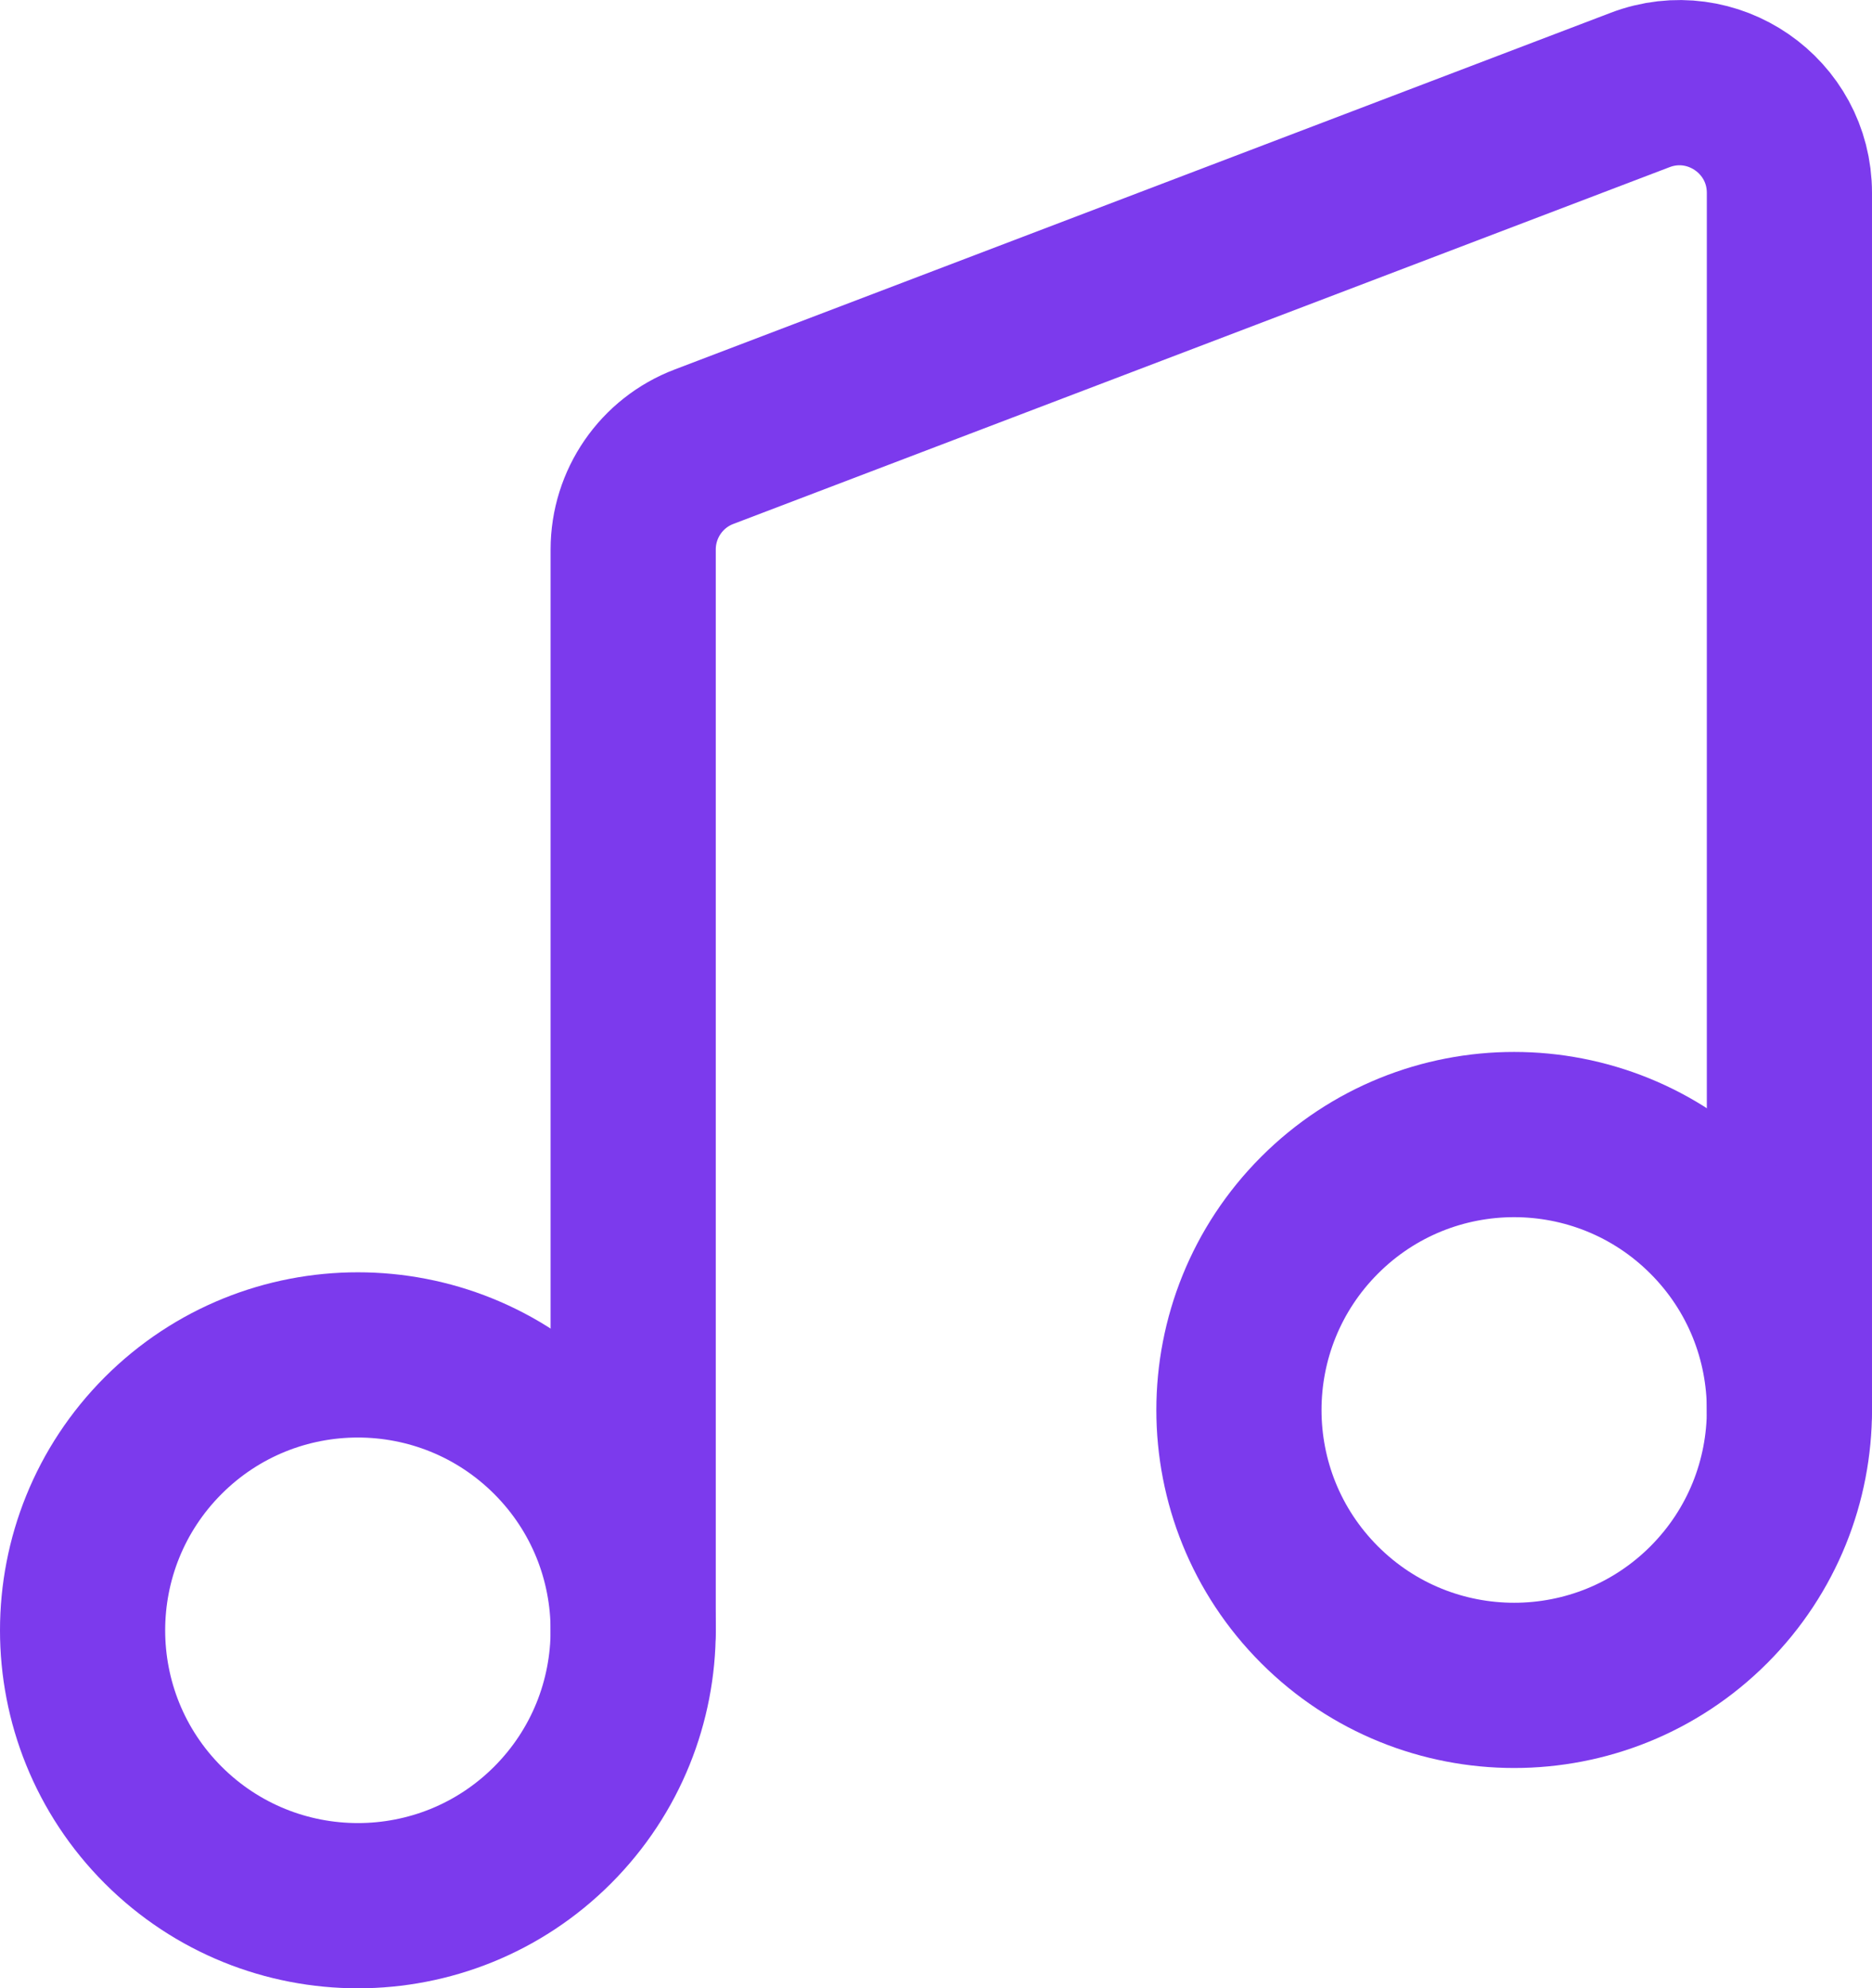 <?xml version="1.0" encoding="UTF-8"?>
<svg id="Layer_1" data-name="Layer 1" xmlns="http://www.w3.org/2000/svg" width="17" height="18.049" viewBox="0 0 17 18.049">
  <path d="M5.75,14.806V4.989c0-.415.256-.787.644-.934L14.894.817c.655-.25,1.356.234,1.356.934v11.049" fill="none" stroke="#7c3aed" stroke-linecap="round" stroke-linejoin="round" stroke-width="1.5"/>
  <path d="M15.518,11.032c.976.976.976,2.559,0,3.536-.976.976-2.559.976-3.535,0-.976-.976-.976-2.559,0-3.536s2.559-.976,3.535,0" fill="none" stroke="#7c3aed" stroke-linecap="round" stroke-linejoin="round" stroke-width="1.5"/>
  <path d="M5.018,13.032c.976.976.976,2.559,0,3.536-.976.976-2.559.976-3.536,0-.976-.976-.976-2.559,0-3.536.976-.976,2.559-.976,3.536,0" fill="none" stroke="#7c3aed" stroke-linecap="round" stroke-linejoin="round" stroke-width="1.5"/>
</svg>